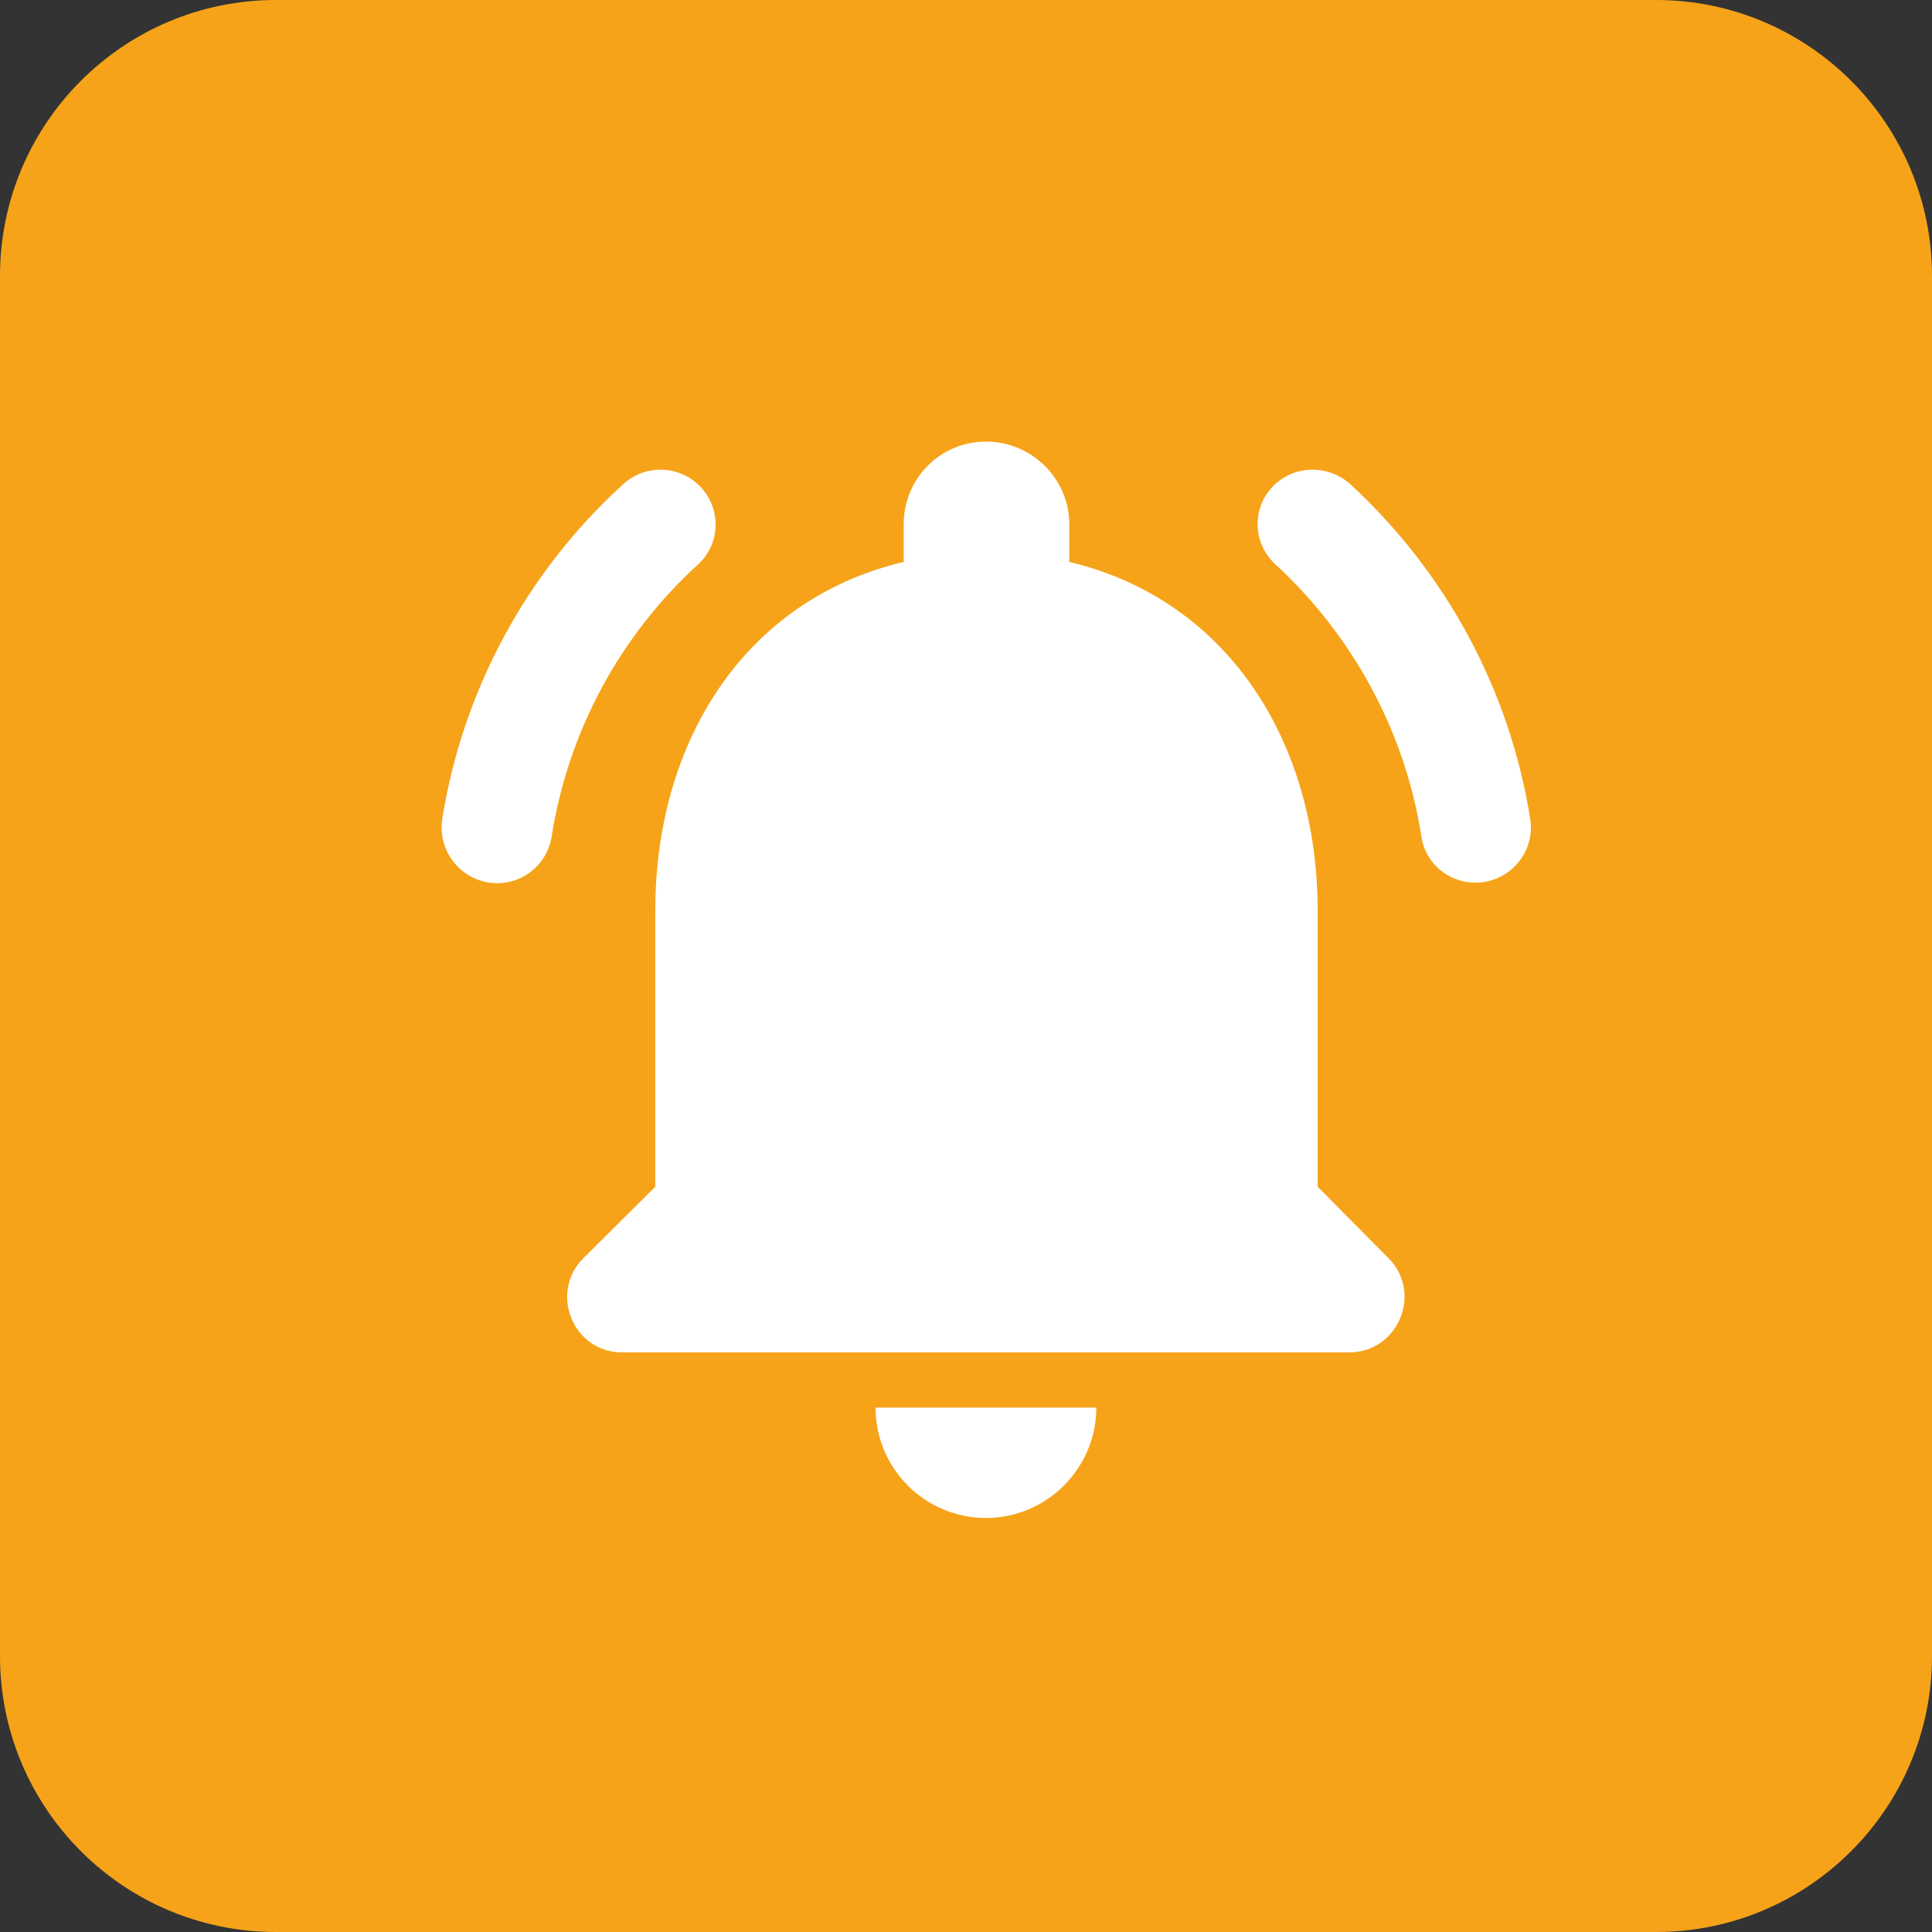 <svg width="35" height="35" viewBox="0 0 35 35" fill="none" xmlns="http://www.w3.org/2000/svg">
<rect x="0" y="0" width="35" height="35" fill="#333333" stroke="none"/>
<path d="M0 5C0 2.239 2.239 0 5 0H30C32.761 0 35 2.239 35 5V30C35 32.761 32.761 35 30 35H5C2.239 35 0 32.761 0 30V5Z" fill="#F6A319"/>
<path d="M23.871 21.5V16.5C23.871 13.43 22.231 10.86 19.371 10.18V9.5C19.371 8.67 18.691 8 17.861 8C17.031 8 16.371 8.67 16.371 9.5V10.18C13.501 10.86 11.871 13.42 11.871 16.5V21.5L10.571 22.79C9.941 23.42 10.381 24.5 11.271 24.5H24.441C25.331 24.5 25.781 23.42 25.151 22.79L23.871 21.5ZM17.861 27.5C18.961 27.5 19.861 26.6 19.861 25.5H15.861C15.861 26.03 16.072 26.539 16.447 26.914C16.822 27.289 17.331 27.5 17.861 27.5ZM12.641 10.23C13.061 9.85 13.071 9.2 12.671 8.8C12.487 8.617 12.239 8.513 11.98 8.509C11.721 8.505 11.47 8.602 11.281 8.78C9.536 10.371 8.383 12.508 8.011 14.84C7.921 15.45 8.391 16 9.011 16C9.491 16 9.911 15.65 9.991 15.17C10.286 13.27 11.221 11.527 12.641 10.23ZM24.471 8.78C24.071 8.41 23.451 8.42 23.071 8.8C22.671 9.2 22.691 9.84 23.101 10.22C24.481 11.49 25.451 13.22 25.751 15.16C25.821 15.64 26.241 15.99 26.731 15.99C27.341 15.99 27.821 15.44 27.721 14.83C27.341 12.46 26.171 10.35 24.471 8.78Z" fill="white"/>
</svg>
